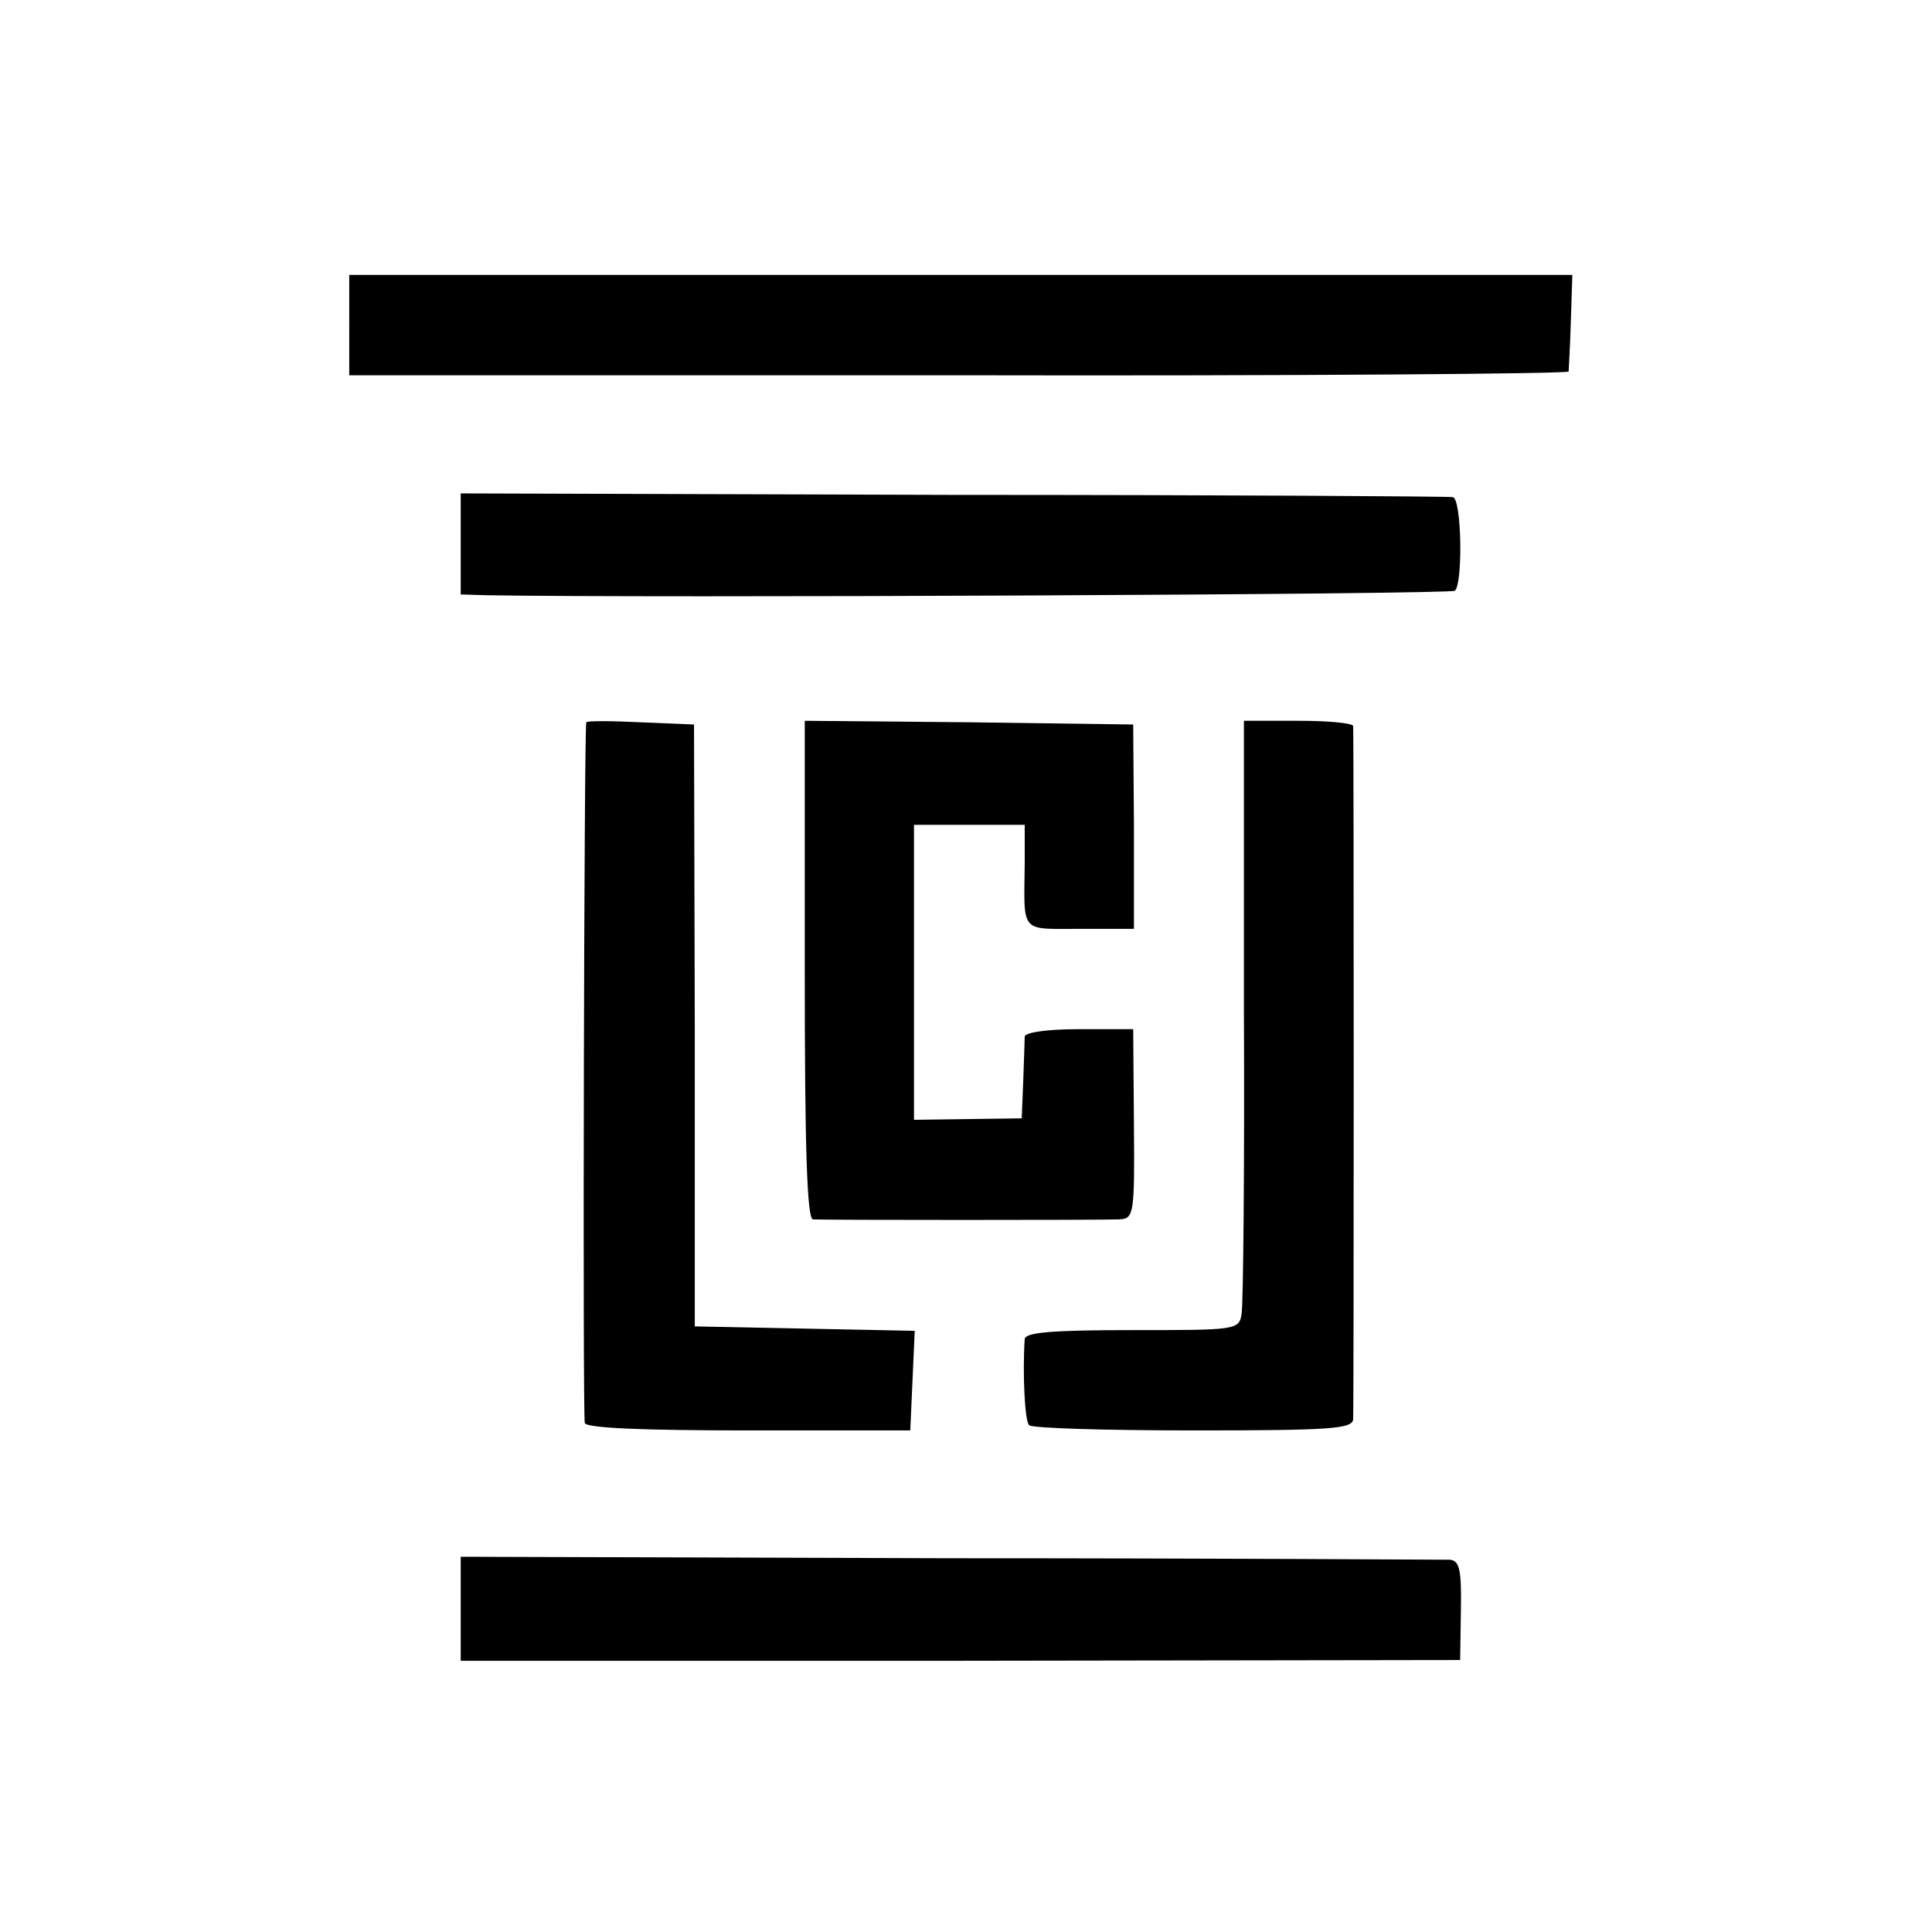<?xml version="1.0" standalone="no"?>
<!DOCTYPE svg PUBLIC "-//W3C//DTD SVG 20010904//EN"
 "http://www.w3.org/TR/2001/REC-SVG-20010904/DTD/svg10.dtd">
<svg version="1.0" xmlns="http://www.w3.org/2000/svg"
 width="260pt" height="260pt" viewBox="0 0 260 260"
 preserveAspectRatio="xMidYMid meet">
<g transform="translate(0,260) scale(0.1,-0.1)"
fill="#000000" stroke="none">
<path d="M470 2162 l0 -67 820 0 c451 -1 820 2 821 5 0 3 2 33 3 68 l2 62
-823 0 -823 0 0 -68z"/>
<path d="M620 1868 l0 -68 33 -1 c214 -4 1300 1 1305 6 11 11 9 125 -3 126 -5
1 -308 3 -672 3 l-663 2 0 -68z"/>
<path d="M789 1628 c-3 -8 -5 -934 -2 -943 2 -7 81 -10 221 -10 l217 0 3 67 3
67 -148 3 -148 3 0 405 -1 405 -72 3 c-40 2 -72 2 -73 0z"/>
<path d="M1083 1295 c0 -238 3 -335 11 -336 14 -1 385 -1 412 0 20 1 21 6 20
128 l-1 128 -72 0 c-42 0 -73 -4 -74 -10 0 -5 -1 -32 -2 -60 l-2 -50 -72 -1
-73 -1 0 198 0 199 74 0 75 0 0 -52 c-1 -95 -7 -88 74 -88 l73 0 0 138 -1 137
-221 3 -221 2 0 -335z"/>
<path d="M1674 1243 c1 -214 -1 -398 -3 -410 -3 -23 -6 -23 -147 -23 -108 0
-144 -3 -145 -12 -3 -45 0 -111 6 -116 4 -4 103 -7 221 -7 184 0 214 2 215 15
1 19 1 922 0 933 -1 4 -34 7 -74 7 l-73 0 0 -387z"/>
<path d="M620 435 l0 -70 672 0 673 1 1 67 c1 55 -2 67 -15 68 -9 0 -312 2
-674 2 l-657 2 0 -70z"/>
</g>
</svg>
